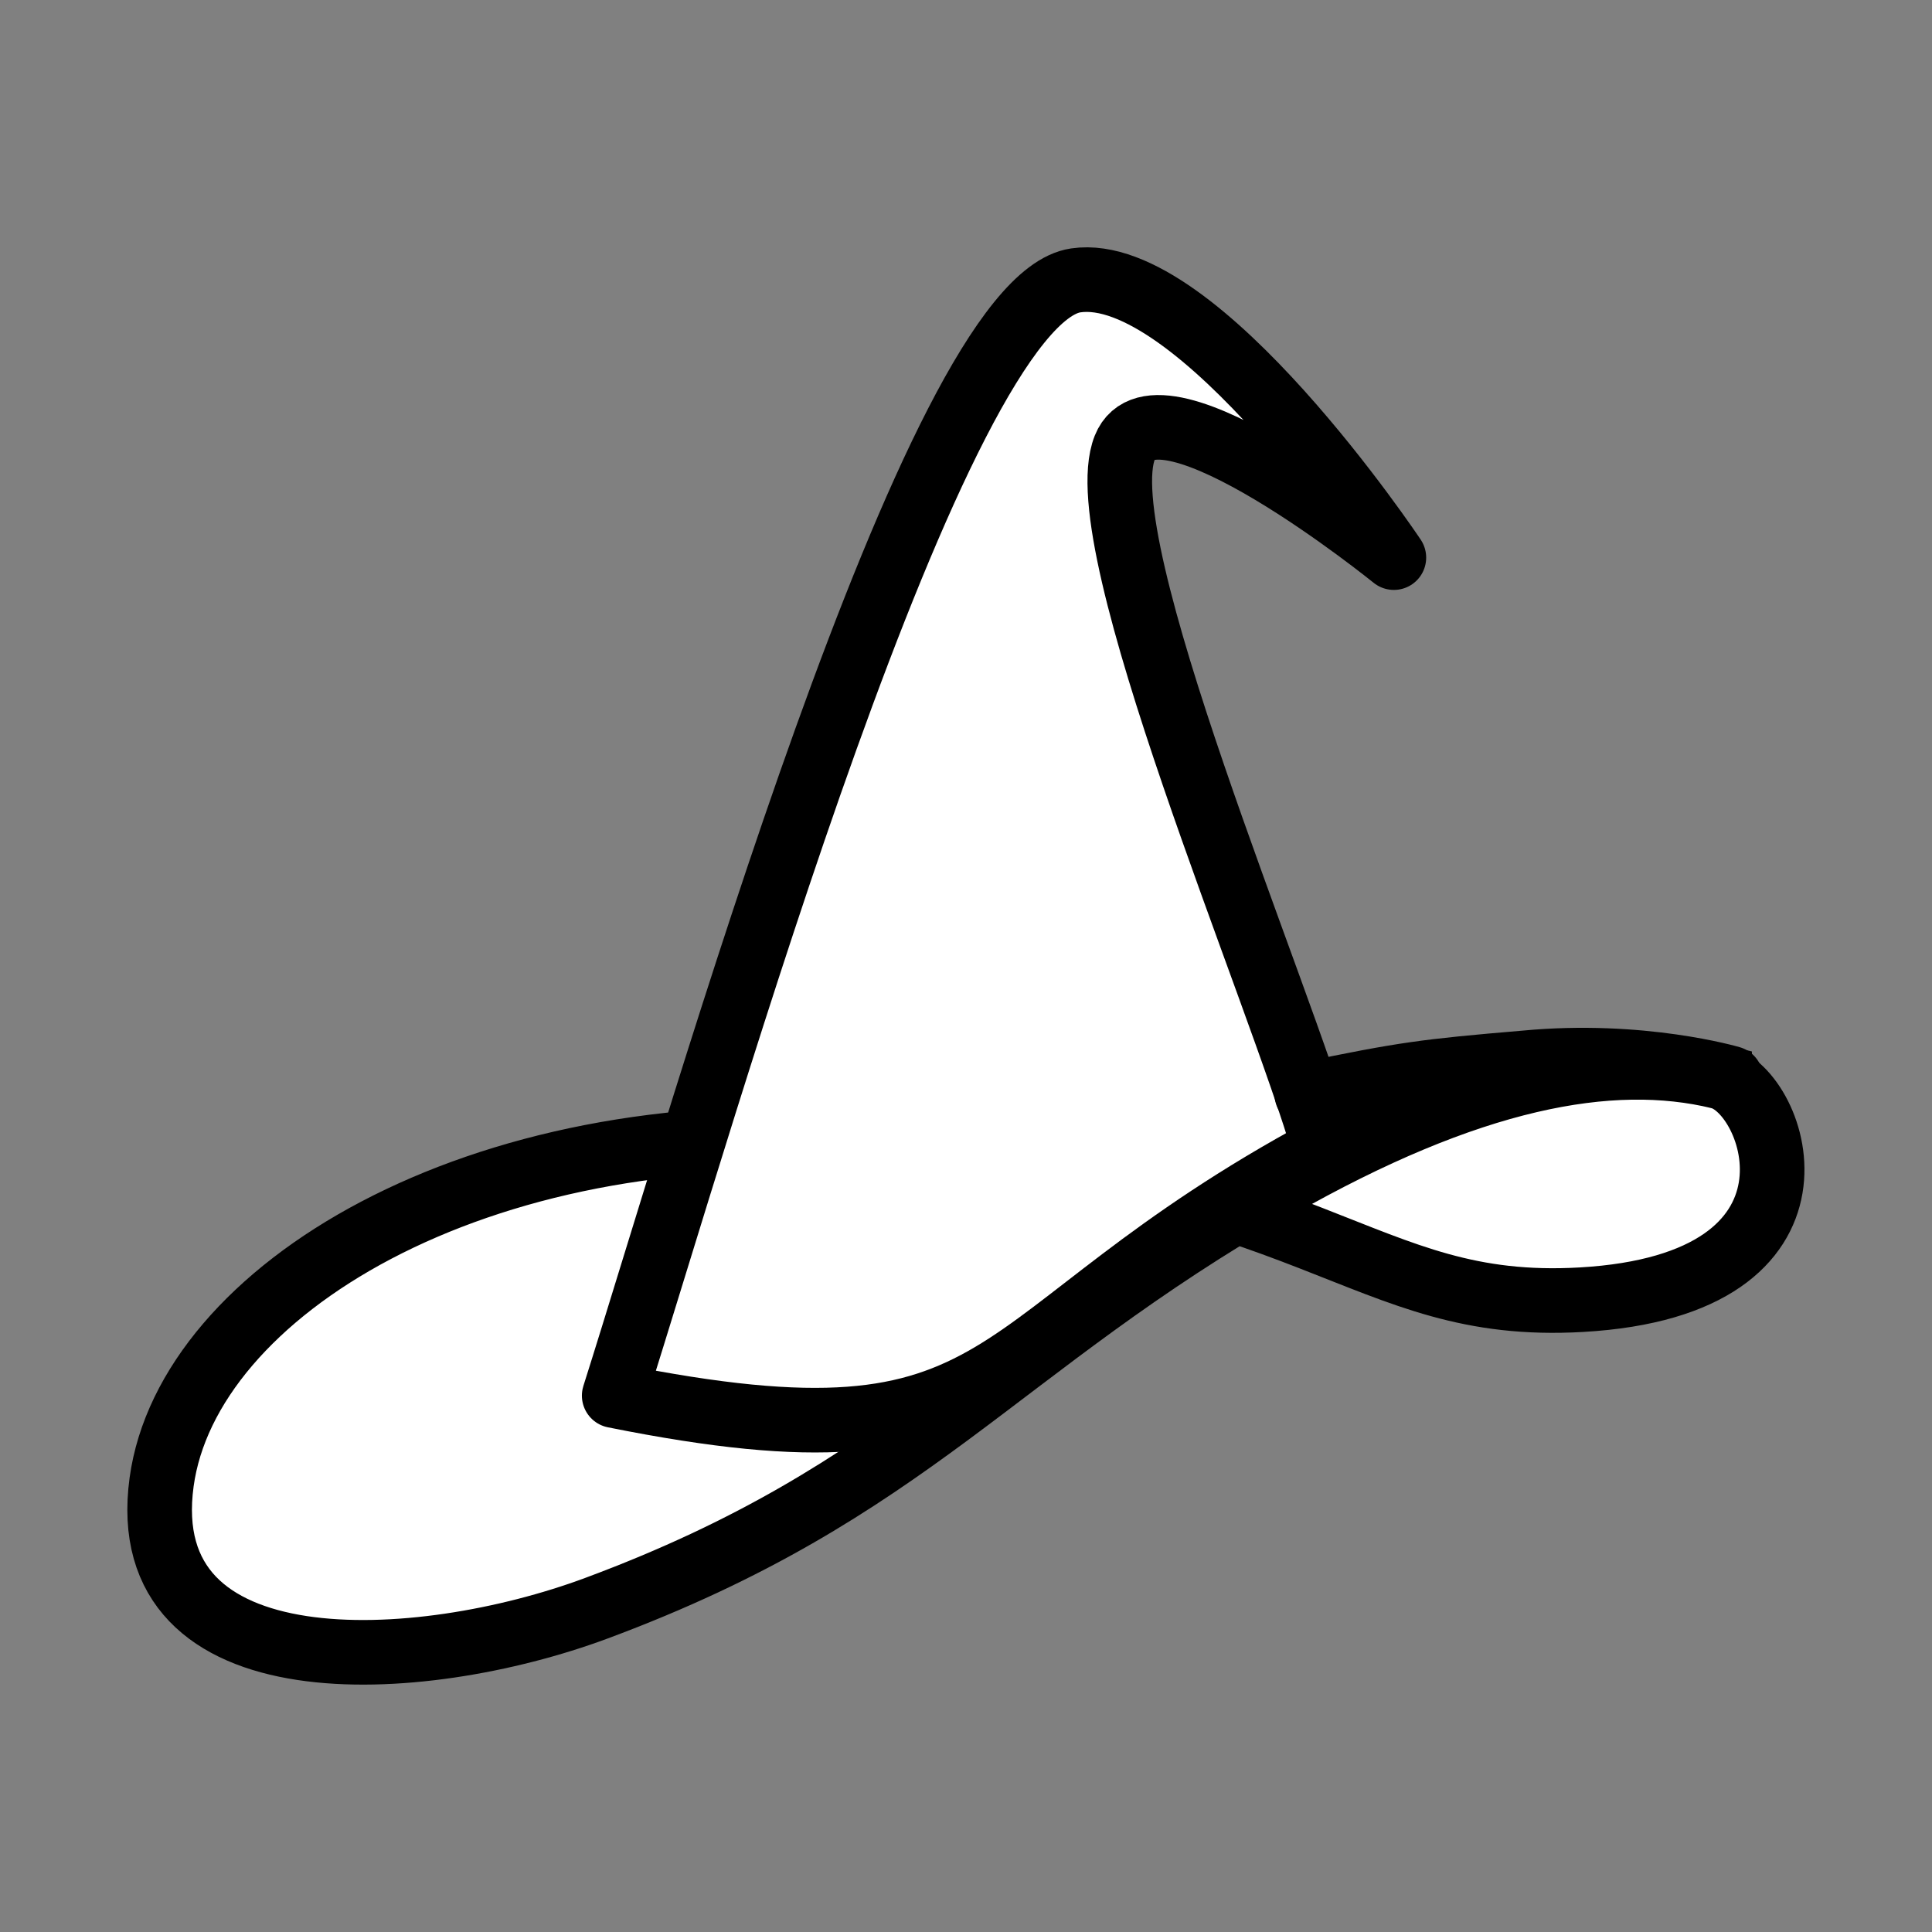 <?xml version="1.0"?>
<svg xmlns="http://www.w3.org/2000/svg" width="32" height="32" viewBox="0 0 32 32">
  <rect x="0" y="0" width="32" height="32" fill="#808080" stroke="none"/>
  <g stroke="#000">
    <path d="M28.482 17.836c-1.808-.44-4.15.003-7.34 1.822-4.647 2.65-6.042 5.04-11.266 6.98-2.933 1.09-7.672 1.362-7.199-2.092.434-3.162 5.215-6.08 11.497-5.635 7.76.55 8.322 2.828 12.02 2.616 4.357-.25 3.236-3.46 2.288-3.69z" fill="#fff" stroke-width="1.07"/>
    <path d="M21.939 19.029c-5.882 3.166-4.924 5.461-11.766 4.087 1.5-4.726 5.308-18.132 7.646-18.472 2.01-.293 5.268 4.592 5.268 4.592S19.17 6.062 18.63 7.413c-.635 1.586 2.561 9 3.309 11.616z" fill="#fff" stroke-linejoin="round" stroke-width="1.07"/>
    <path d="M21.645 18.124c1.621-.335 1.96-.38 3.613-.52 1.925-.184 3.41.255 3.41.255" fill="none" stroke-linecap="round" stroke-width="1.07"/>
  </g>
</svg>
